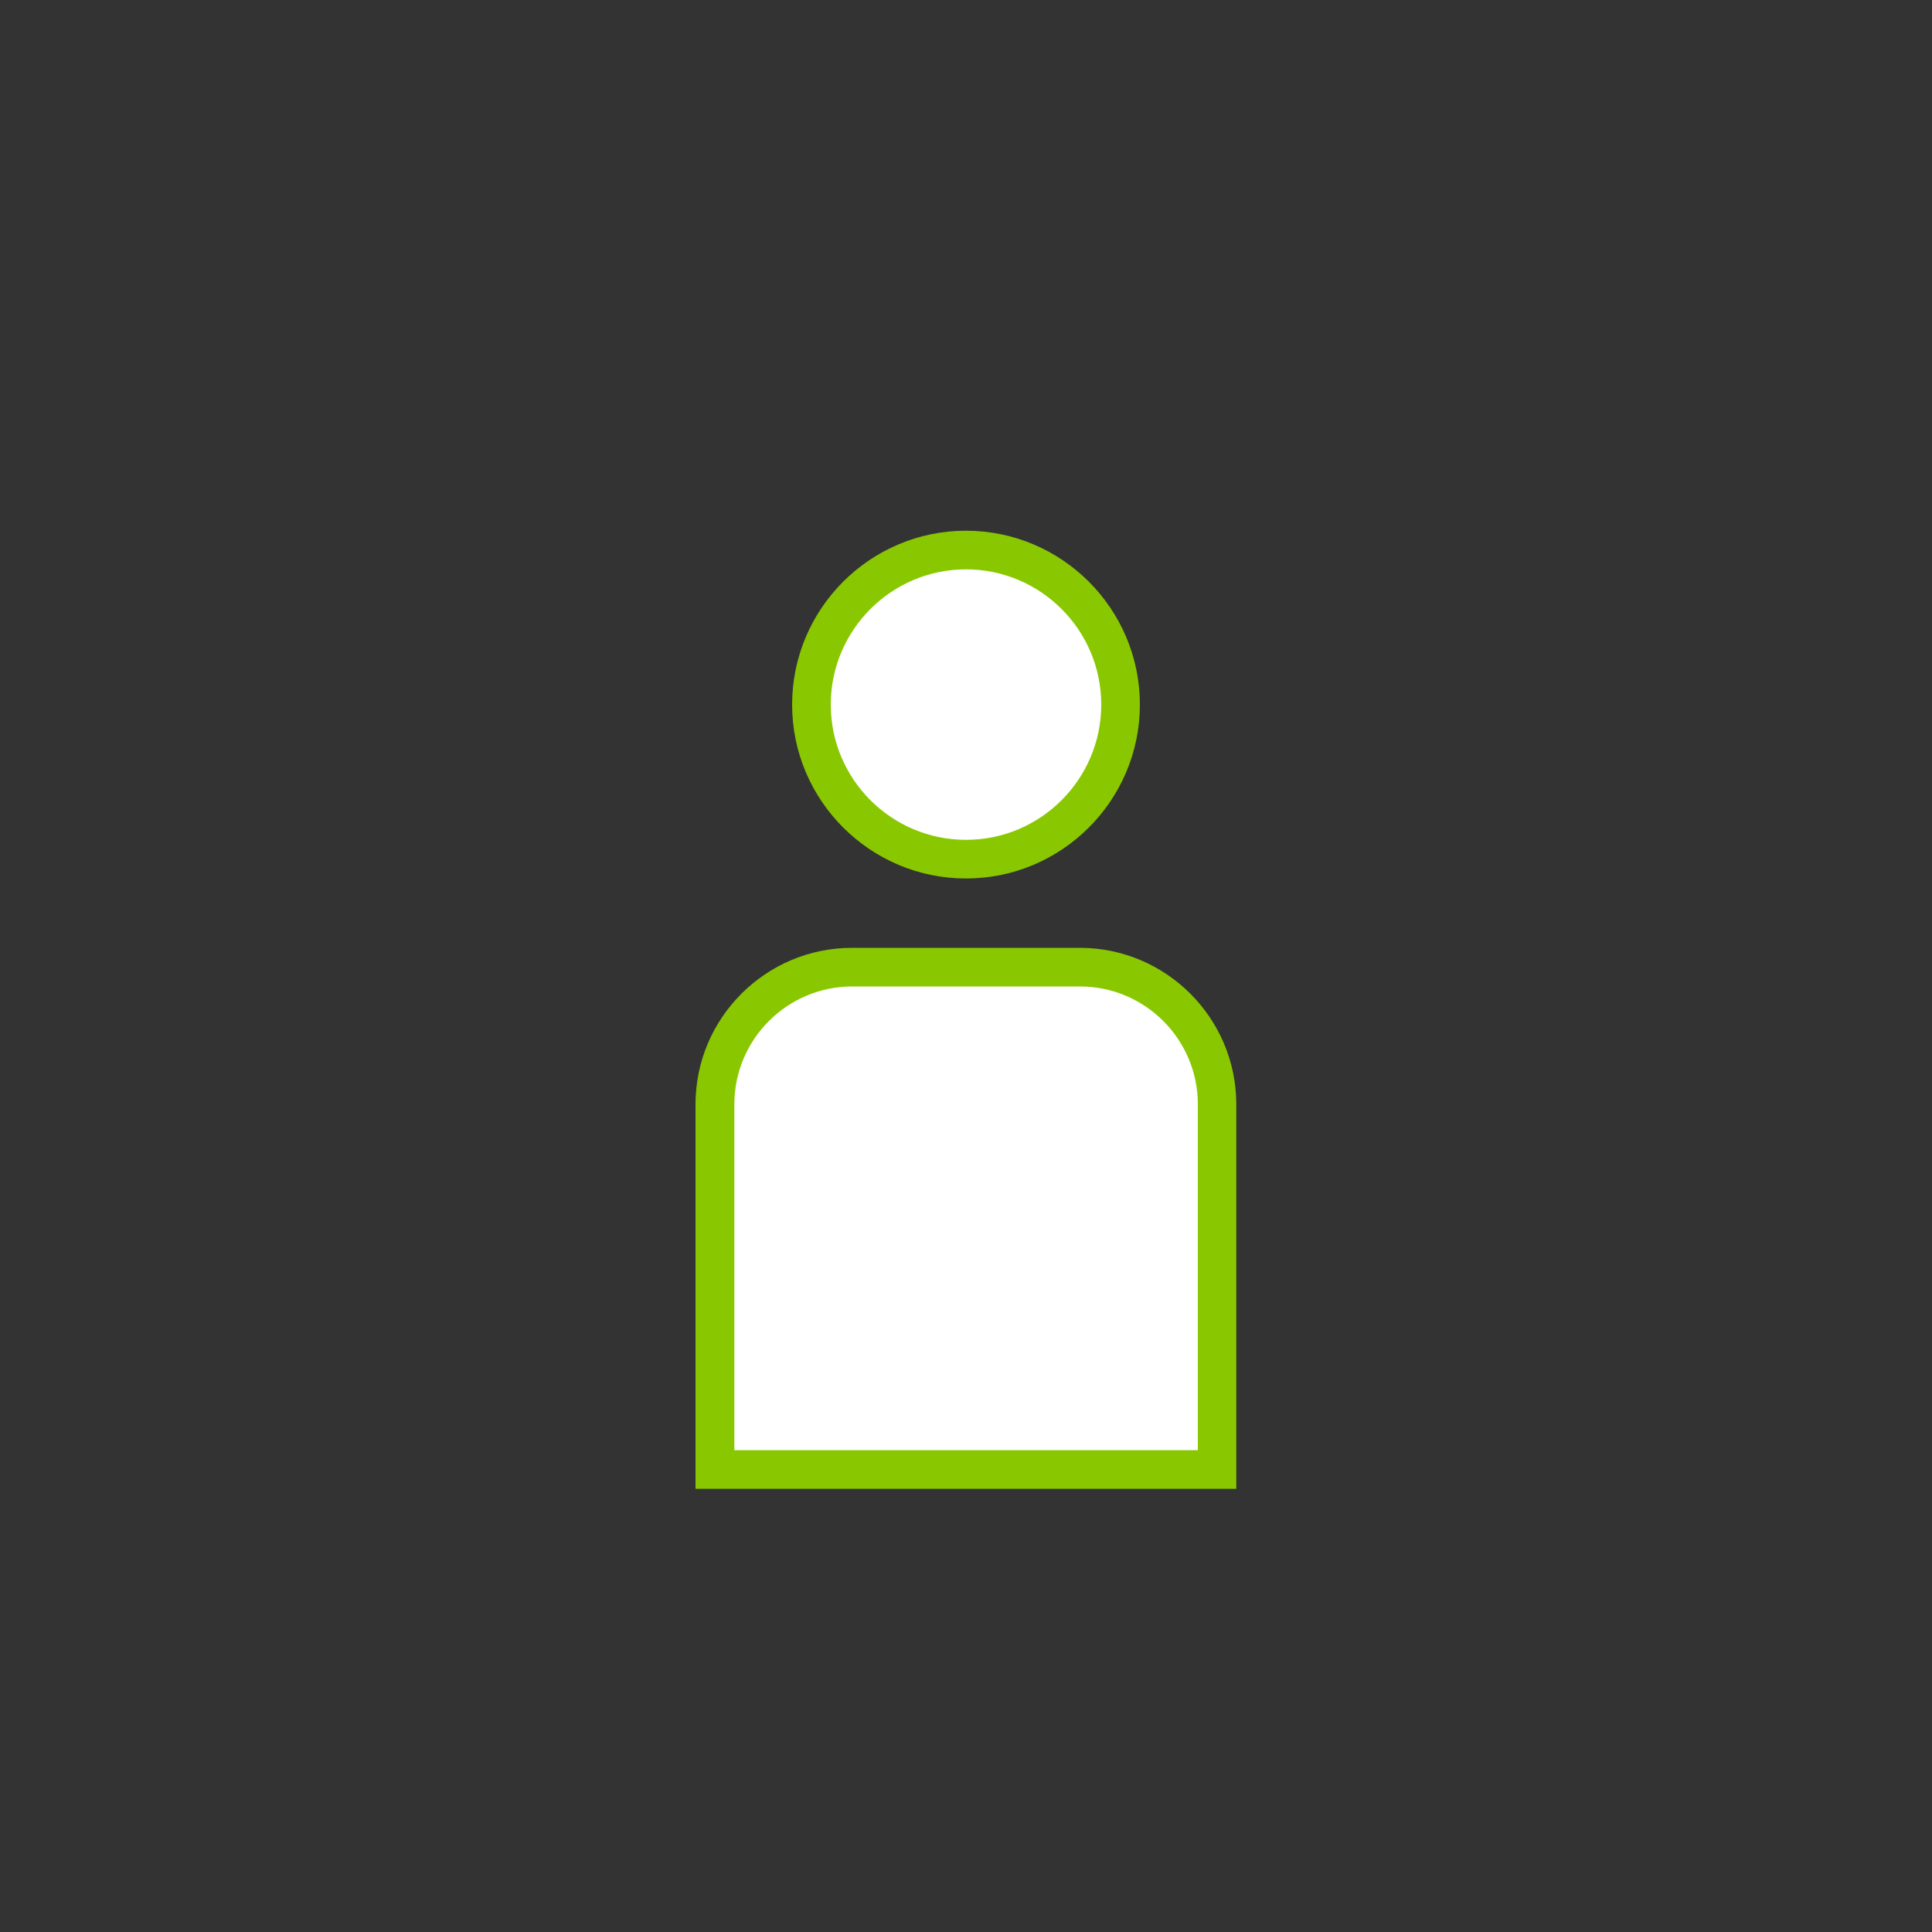 <?xml version="1.0" encoding="UTF-8"?><svg id="_レイヤー_1" xmlns="http://www.w3.org/2000/svg" width="100" height="100" viewBox="0 0 100 100"><rect x="0" y="0" width="100" height="100" fill="#333333" stroke="none"/><defs><style>.cls-1{fill:#fff;}.cls-2{fill:#89c800;}</style></defs><g><circle class="cls-1" cx="50" cy="36.47" r="8"/><path class="cls-2" d="M50,45.47c-4.96,0-9-4.04-9-9s4.04-9,9-9,9,4.04,9,9-4.04,9-9,9Zm0-16c-3.86,0-7,3.14-7,7s3.14,7,7,7,7-3.14,7-7-3.14-7-7-7Z"/></g><g><path class="cls-1" d="M44.1,50.06h11.79c3.92,0,7.1,3.18,7.1,7.1v18.9h-26v-18.9c0-3.92,3.18-7.1,7.1-7.1Z"/><path class="cls-2" d="M64,77.06h-28v-19.9c0-4.47,3.64-8.1,8.1-8.1h11.79c4.47,0,8.1,3.64,8.1,8.1v19.9Zm-26-2h24v-17.9c0-3.37-2.74-6.1-6.1-6.1h-11.79c-3.37,0-6.1,2.74-6.1,6.1v17.9Z"/></g></svg>